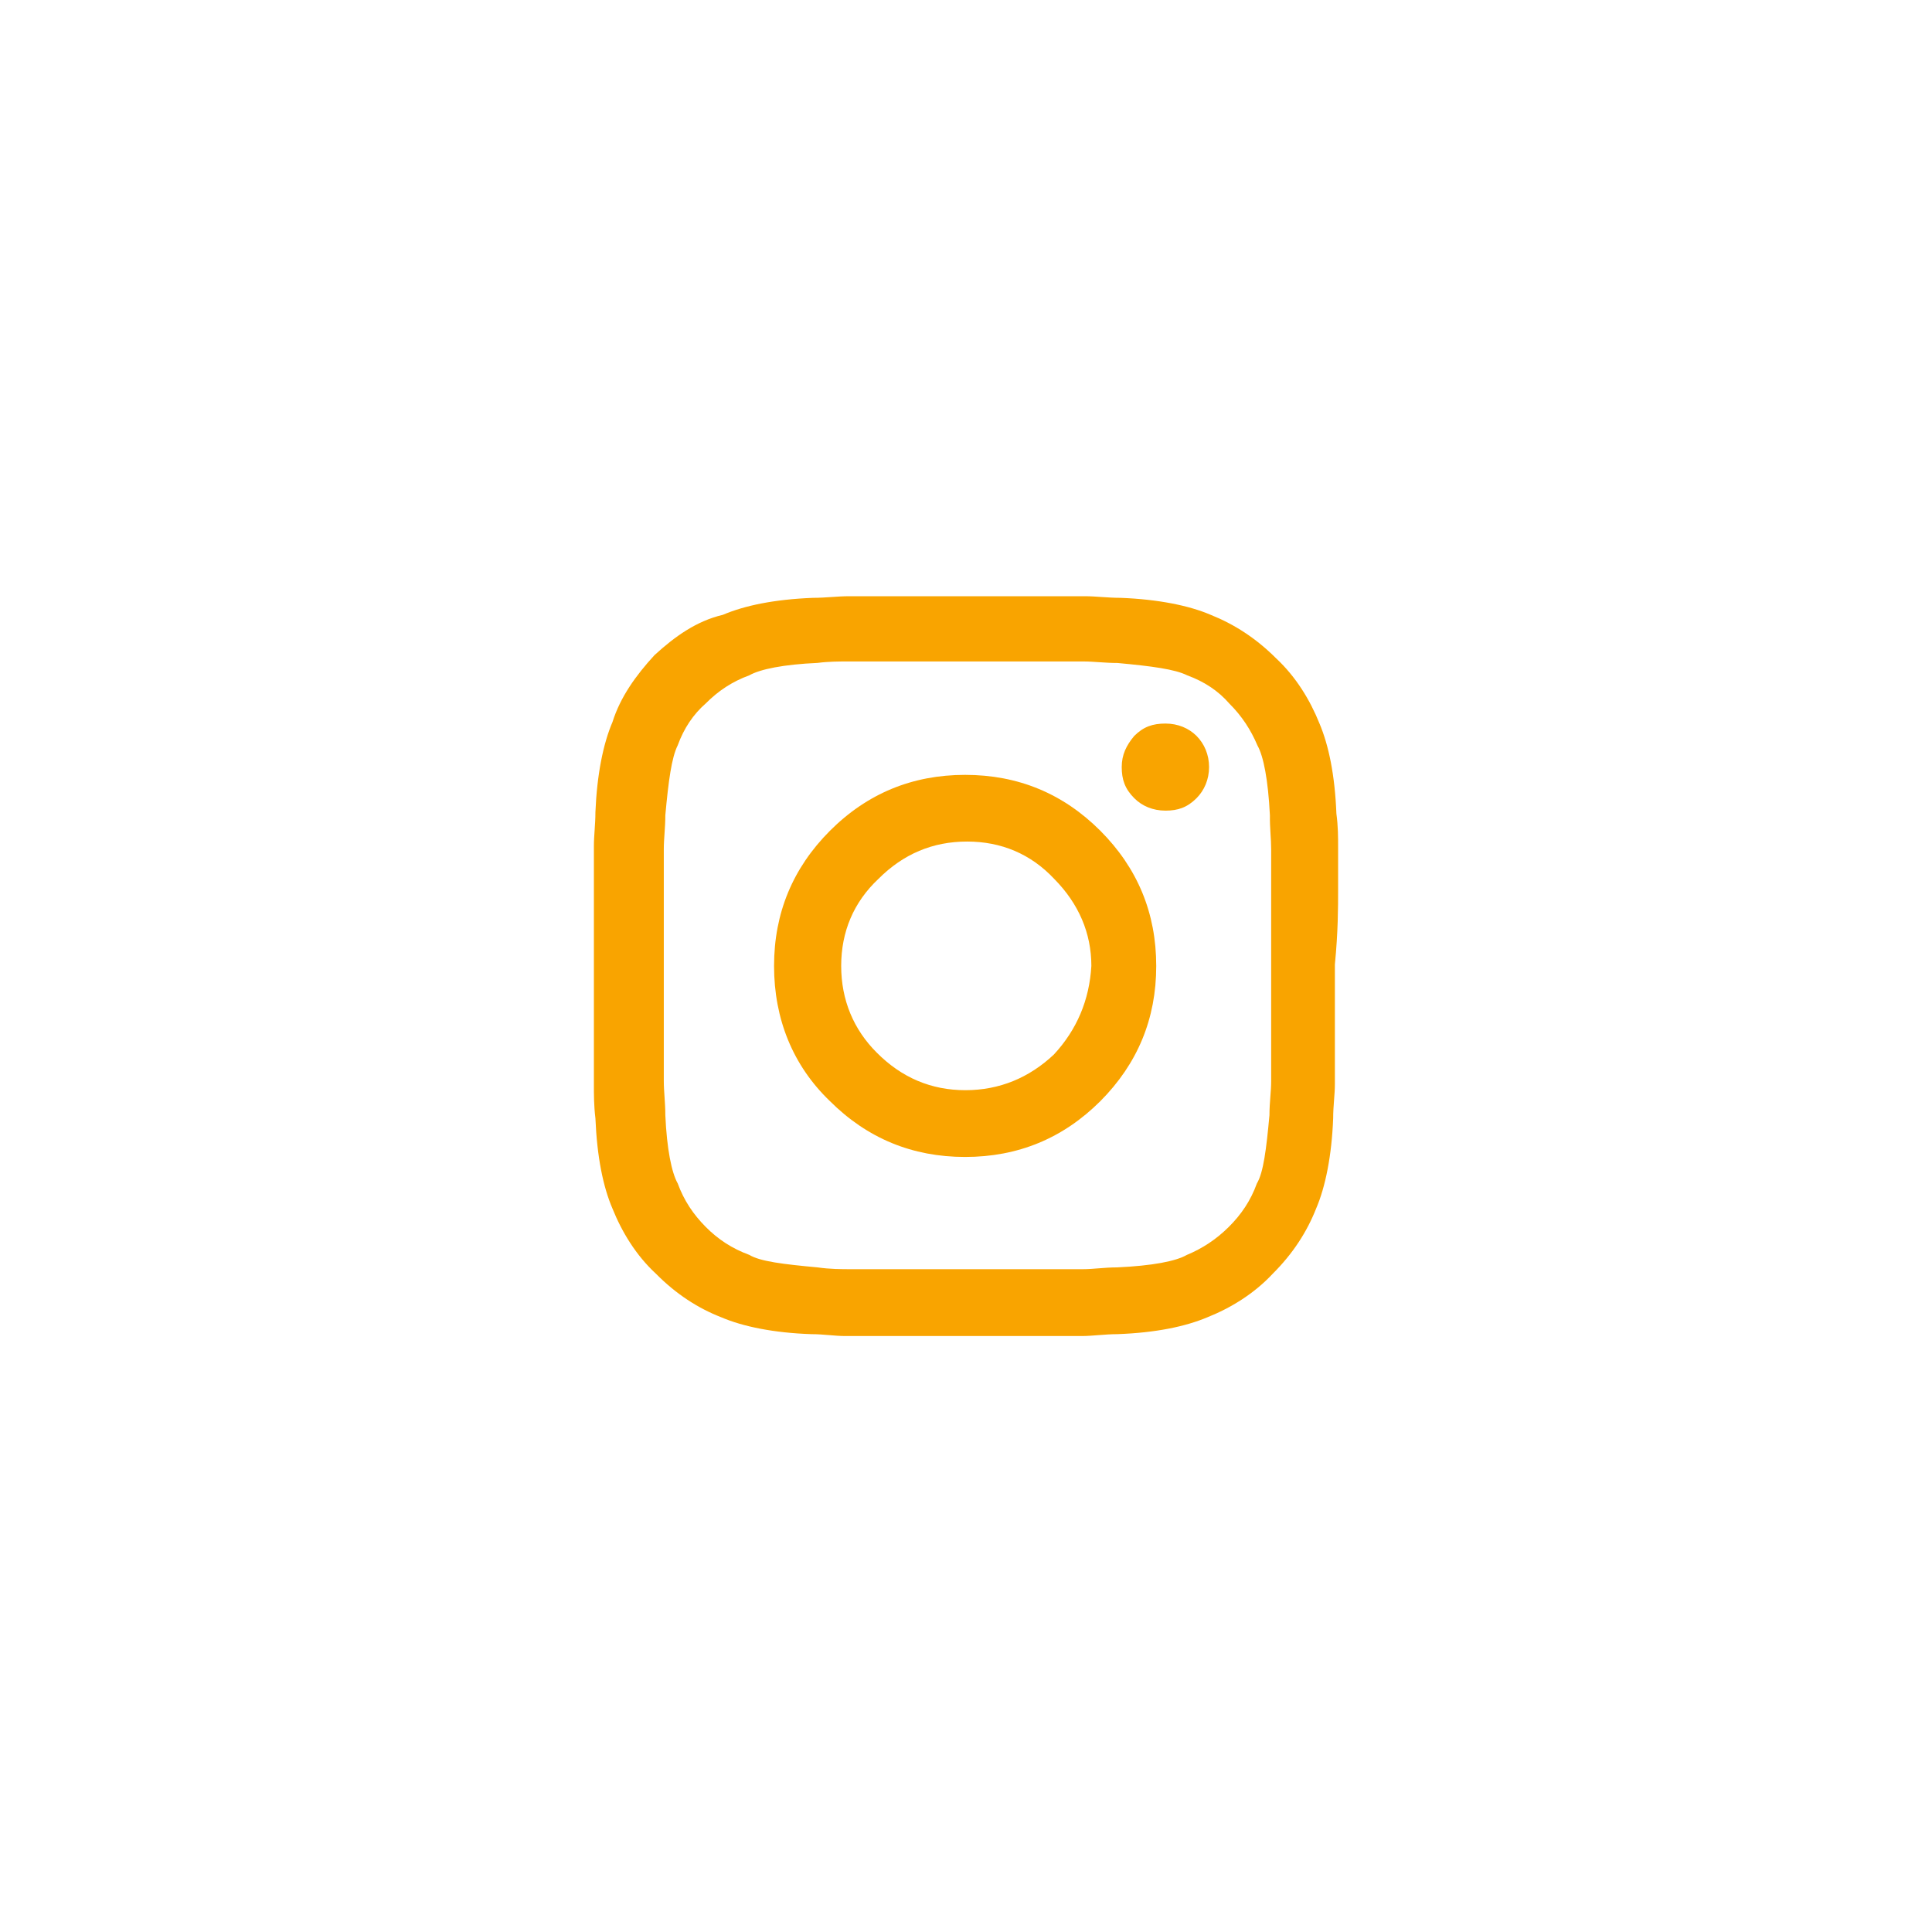 <?xml version="1.0" encoding="utf-8"?>
<!-- Generator: Adobe Illustrator 16.0.0, SVG Export Plug-In . SVG Version: 6.00 Build 0)  -->
<!DOCTYPE svg PUBLIC "-//W3C//DTD SVG 1.1//EN" "http://www.w3.org/Graphics/SVG/1.1/DTD/svg11.dtd">
<svg version="1.1" id="Capa_1" xmlns="http://www.w3.org/2000/svg" xmlns:xlink="http://www.w3.org/1999/xlink" x="0px" y="0px"
	 width="21.5px" height="21.5px" viewBox="0 0 21.5 21.5" enable-background="new 0 0 21.5 21.5" xml:space="preserve">
<g>
	<path fill="#F9A400" d="M14.146,9.453v2.576c0,0.121-0.019,0.24-0.019,0.381c-0.035,0.379-0.067,0.639-0.14,0.76
		c-0.069,0.191-0.174,0.346-0.313,0.484c-0.139,0.138-0.294,0.24-0.466,0.311c-0.121,0.07-0.382,0.121-0.778,0.139
		c-0.14,0-0.26,0.02-0.381,0.02H9.479c-0.121,0-0.242,0-0.38-0.02c-0.38-0.035-0.64-0.066-0.76-0.139
		c-0.191-0.07-0.347-0.172-0.485-0.311s-0.242-0.293-0.312-0.484c-0.068-0.121-0.121-0.381-0.138-0.76
		c0-0.141-0.017-0.26-0.017-0.381V9.453c0-0.121,0.017-0.242,0.017-0.381c0.035-0.38,0.069-0.64,0.138-0.778
		c0.069-0.19,0.174-0.346,0.312-0.466c0.139-0.14,0.294-0.243,0.485-0.313c0.12-0.068,0.38-0.121,0.76-0.138
		C9.22,7.361,9.341,7.361,9.444,7.361h2.611c0.12,0,0.24,0.017,0.381,0.017c0.379,0.035,0.64,0.069,0.777,0.138
		c0.189,0.069,0.346,0.173,0.467,0.313c0.139,0.138,0.24,0.293,0.313,0.466c0.068,0.121,0.119,0.381,0.139,0.778
		C14.13,9.211,14.146,9.332,14.146,9.453 M14.891,9.902V9.435c0-0.121,0-0.241-0.019-0.38c-0.017-0.432-0.086-0.761-0.188-1.003
		c-0.104-0.259-0.26-0.518-0.483-0.726c-0.226-0.226-0.468-0.38-0.728-0.484c-0.242-0.104-0.588-0.173-1.002-0.189
		c-0.14,0-0.277-0.018-0.396-0.018h-2.63c-0.121,0-0.259,0.018-0.398,0.018C8.614,6.67,8.286,6.739,8.044,6.842
		C7.75,6.911,7.509,7.084,7.283,7.291c-0.207,0.225-0.38,0.467-0.467,0.744c-0.104,0.242-0.173,0.588-0.19,1.003
		c0,0.138-0.017,0.259-0.017,0.38v2.645c0,0.121,0,0.242,0.017,0.381c0.018,0.434,0.086,0.764,0.19,1.006
		c0.104,0.258,0.26,0.518,0.484,0.725c0.225,0.227,0.467,0.383,0.726,0.484c0.242,0.104,0.588,0.174,1.003,0.188
		c0.138,0,0.259,0.021,0.38,0.021h2.628c0.121,0,0.259-0.021,0.398-0.021c0.432-0.016,0.76-0.086,1.002-0.188
		c0.26-0.104,0.519-0.262,0.726-0.484c0.226-0.225,0.381-0.467,0.483-0.725c0.104-0.242,0.174-0.59,0.19-1.006
		c0-0.139,0.019-0.26,0.019-0.381v-1.33C14.891,10.369,14.891,10.092,14.891,9.902"/>
	<path fill="#F9A400" d="M11.727,11.736c-0.275,0.258-0.604,0.396-0.984,0.396c-0.38,0-0.708-0.139-0.984-0.416
		c-0.26-0.258-0.398-0.588-0.398-0.967c0-0.381,0.139-0.71,0.415-0.969c0.277-0.277,0.604-0.415,0.986-0.415
		c0.38,0,0.709,0.138,0.969,0.415c0.273,0.276,0.414,0.604,0.414,0.969C12.123,11.129,11.984,11.459,11.727,11.736 M12.245,9.245
		C11.83,8.83,11.328,8.623,10.74,8.623c-0.587,0-1.089,0.207-1.504,0.622C8.822,9.66,8.614,10.161,8.614,10.75
		c0,0.588,0.208,1.107,0.622,1.504c0.415,0.414,0.917,0.621,1.504,0.621c0.588,0,1.09-0.207,1.505-0.621
		c0.414-0.416,0.622-0.916,0.622-1.504C12.867,10.161,12.659,9.66,12.245,9.245"/>
	<path fill="#F9A400" d="M13.455,8.536c0,0.138-0.053,0.259-0.139,0.346c-0.104,0.104-0.207,0.139-0.346,0.139
		c-0.141,0-0.262-0.052-0.348-0.139c-0.104-0.104-0.139-0.208-0.139-0.346c0-0.138,0.052-0.242,0.139-0.346
		c0.104-0.104,0.207-0.138,0.348-0.138c0.139,0,0.26,0.052,0.346,0.138C13.402,8.277,13.455,8.398,13.455,8.536"/>
</g>
</svg>
